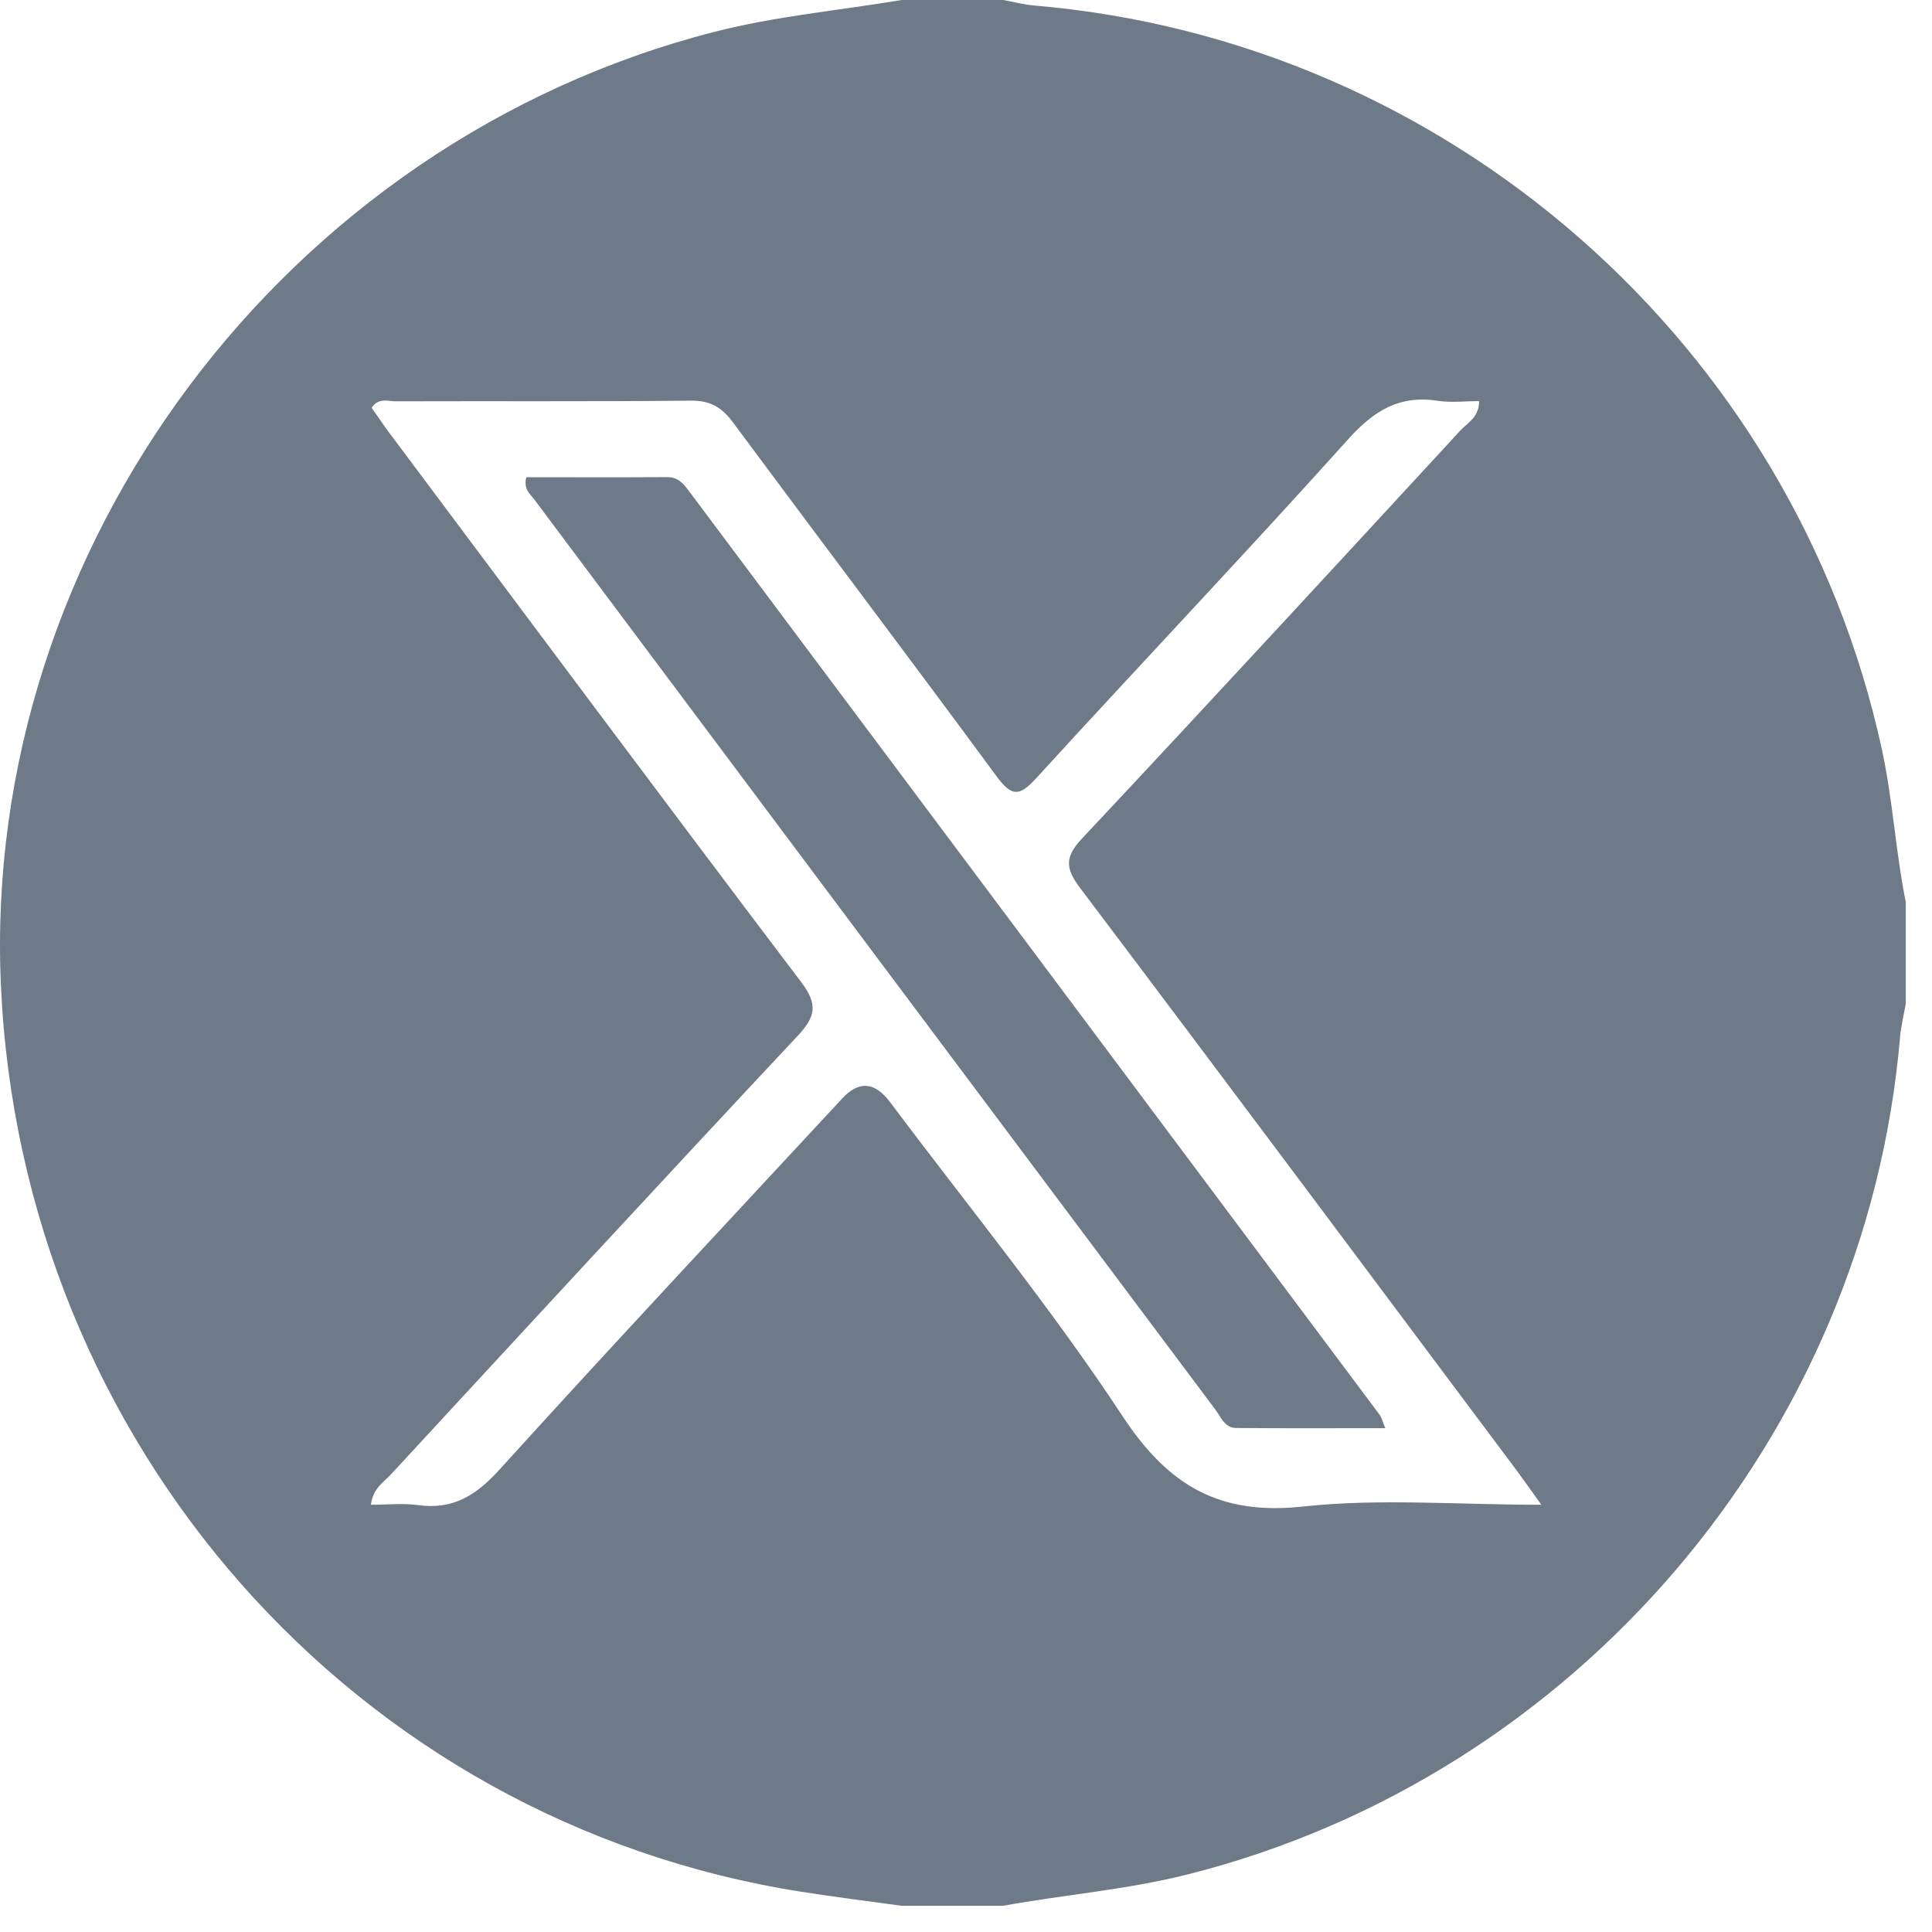 <svg width="42" height="42" viewBox="0 0 42 42" fill="none" xmlns="http://www.w3.org/2000/svg">
<path d="M19.599 0C20.336 0 21.073 0 21.809 0C22.034 0.041 22.257 0.101 22.483 0.12C31.476 0.88 38.992 7.481 40.909 16.284C41.149 17.385 41.207 18.509 41.43 19.61V21.819C41.387 22.064 41.326 22.308 41.305 22.554C40.558 31.236 34.263 38.621 25.816 40.749C24.495 41.082 23.143 41.187 21.809 41.43H19.598C18.872 41.329 18.144 41.239 17.419 41.125C7.709 39.6 0.46 31.381 0.019 21.405C-0.402 11.9 6.208 3.082 15.528 0.693C16.869 0.349 18.241 0.228 19.599 0ZM33.506 32.71C33.254 32.359 33.111 32.154 32.961 31.953C29.804 27.733 26.653 23.508 23.479 19.302C23.154 18.871 23.147 18.628 23.527 18.223C26.283 15.285 29.013 12.323 31.744 9.362C31.902 9.191 32.16 9.067 32.154 8.72C31.845 8.72 31.546 8.757 31.257 8.713C30.421 8.583 29.864 8.93 29.307 9.55C27.076 12.032 24.777 14.454 22.526 16.918C22.166 17.313 21.997 17.327 21.668 16.881C19.771 14.303 17.84 11.754 15.935 9.184C15.694 8.859 15.447 8.706 15.027 8.71C12.887 8.731 10.745 8.717 8.603 8.724C8.437 8.724 8.234 8.636 8.079 8.865C8.205 9.043 8.331 9.231 8.466 9.413C11.444 13.393 14.412 17.382 17.413 21.344C17.788 21.837 17.733 22.101 17.334 22.526C14.376 25.683 11.442 28.865 8.506 32.044C8.344 32.22 8.107 32.354 8.063 32.712C8.419 32.712 8.76 32.674 9.09 32.72C9.851 32.825 10.353 32.506 10.86 31.946C13.318 29.235 15.82 26.564 18.309 23.88C18.67 23.489 19.017 23.516 19.35 23.96C21.047 26.226 22.848 28.423 24.402 30.784C25.398 32.297 26.506 32.949 28.332 32.75C29.985 32.571 31.673 32.712 33.507 32.712L33.506 32.71Z" fill="#6E7A88"/>
<path d="M11.44 10.374C12.45 10.374 13.476 10.379 14.502 10.372C14.752 10.37 14.869 10.53 14.993 10.696C19.995 17.383 24.997 24.072 29.996 30.762C30.033 30.813 30.047 30.882 30.115 31.047C28.999 31.047 27.933 31.053 26.867 31.043C26.627 31.041 26.541 30.806 26.422 30.645C21.485 24.052 16.55 17.458 11.618 10.862C11.528 10.742 11.376 10.64 11.441 10.376L11.44 10.374Z" fill="#6E7A88"/>
</svg>
